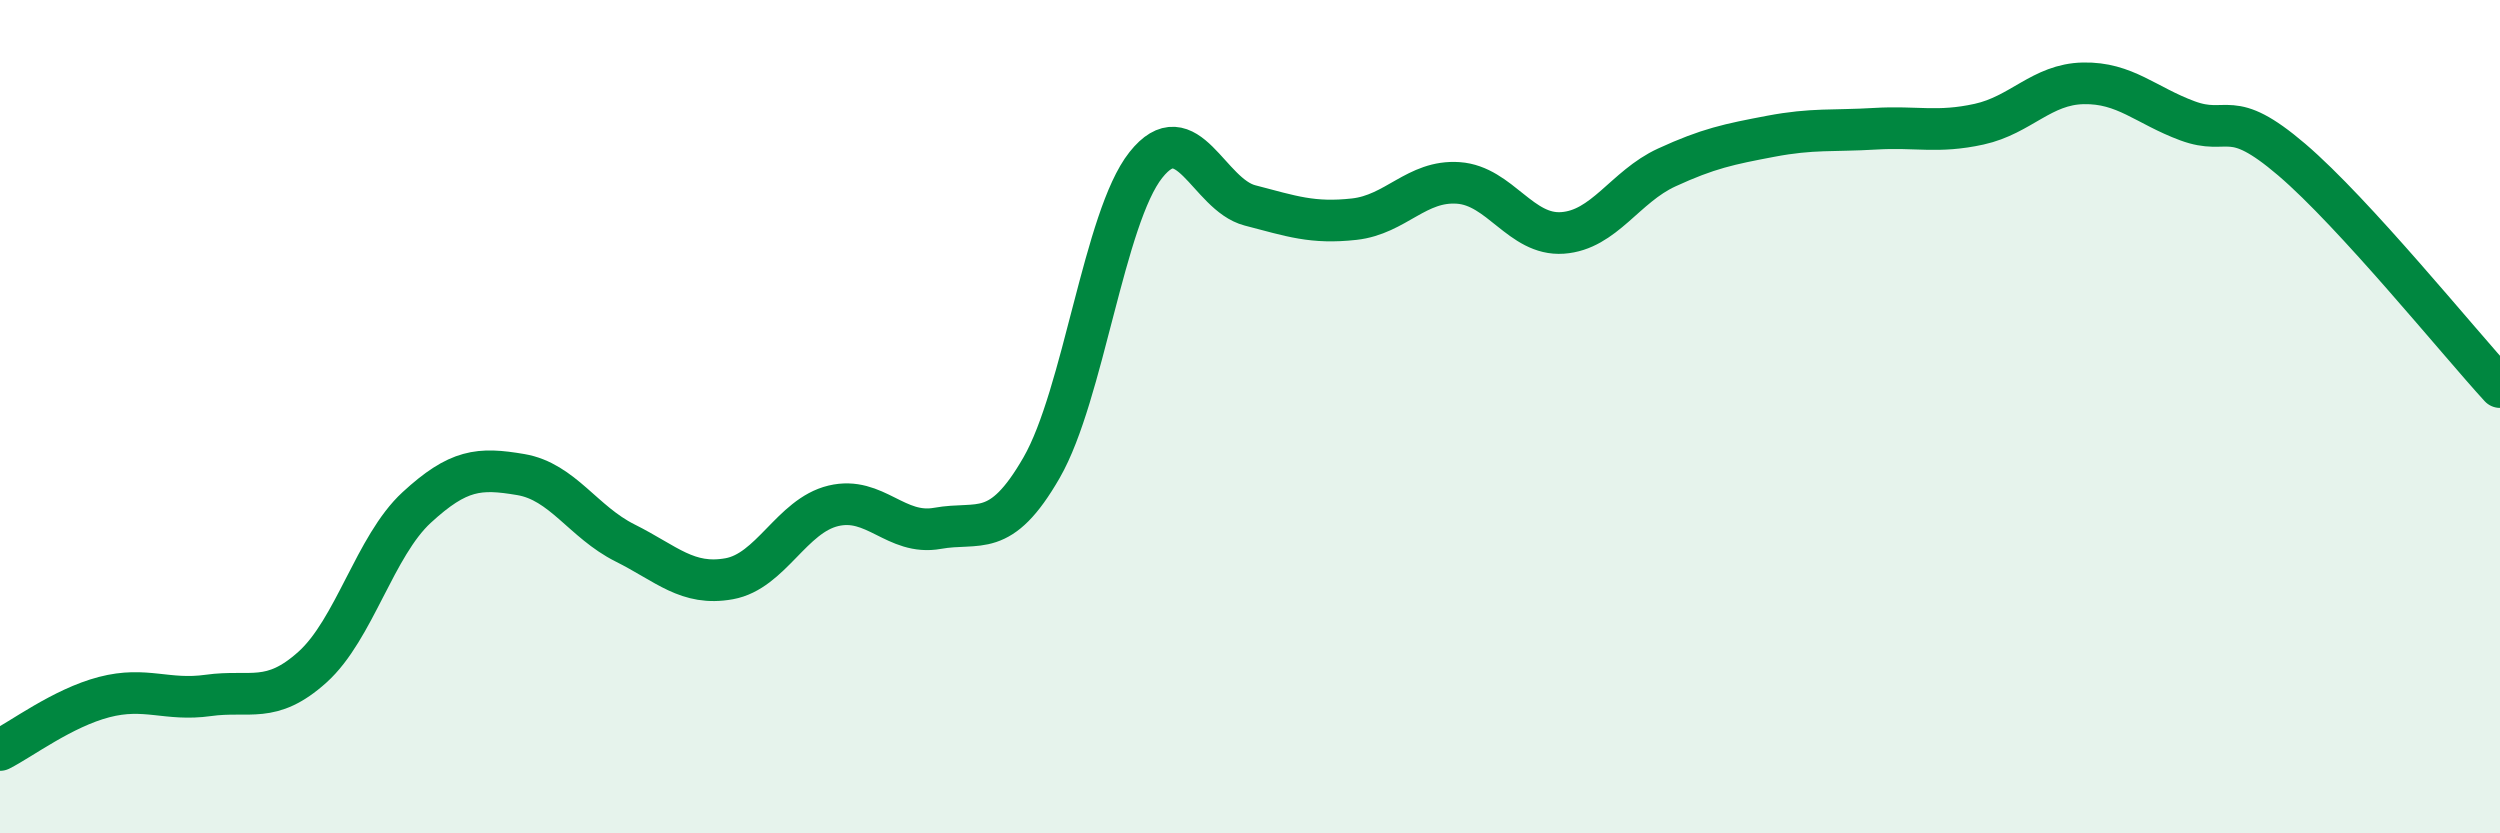 
    <svg width="60" height="20" viewBox="0 0 60 20" xmlns="http://www.w3.org/2000/svg">
      <path
        d="M 0,18 C 0.5,17.75 1.5,16.99 2.5,16.73 C 3.5,16.47 4,16.83 5,16.69 C 6,16.55 6.5,16.91 7.5,16.01 C 8.5,15.11 9,13.1 10,12.18 C 11,11.26 11.5,11.22 12.5,11.39 C 13.5,11.56 14,12.53 15,13.03 C 16,13.53 16.5,14.07 17.5,13.89 C 18.5,13.71 19,12.38 20,12.14 C 21,11.9 21.5,12.86 22.5,12.68 C 23.5,12.5 24,12.96 25,11.22 C 26,9.48 26.5,5.22 27.5,3.96 C 28.5,2.7 29,4.67 30,4.93 C 31,5.19 31.5,5.37 32.5,5.26 C 33.5,5.15 34,4.32 35,4.39 C 36,4.46 36.5,5.66 37.5,5.59 C 38.5,5.52 39,4.48 40,4.02 C 41,3.56 41.5,3.46 42.5,3.27 C 43.5,3.08 44,3.15 45,3.09 C 46,3.03 46.5,3.2 47.5,2.98 C 48.5,2.76 49,2.02 50,2 C 51,1.98 51.5,2.53 52.5,2.9 C 53.5,3.27 53.5,2.55 55,3.83 C 56.5,5.11 59,8.2 60,9.29L60 20L0 20Z"
        fill="#008740"
        opacity="0.1"
        stroke-linecap="round"
        stroke-linejoin="round"
      />
      <path
        d="M 0,18 C 0.5,17.75 1.5,16.99 2.5,16.73 C 3.5,16.47 4,16.83 5,16.69 C 6,16.55 6.5,16.91 7.5,16.01 C 8.5,15.11 9,13.1 10,12.18 C 11,11.26 11.5,11.22 12.5,11.39 C 13.5,11.56 14,12.53 15,13.03 C 16,13.53 16.5,14.07 17.5,13.89 C 18.5,13.71 19,12.38 20,12.14 C 21,11.9 21.5,12.86 22.5,12.68 C 23.5,12.5 24,12.96 25,11.22 C 26,9.48 26.5,5.22 27.5,3.96 C 28.5,2.7 29,4.67 30,4.93 C 31,5.19 31.5,5.37 32.5,5.26 C 33.5,5.15 34,4.32 35,4.39 C 36,4.46 36.5,5.66 37.5,5.59 C 38.5,5.52 39,4.48 40,4.02 C 41,3.56 41.5,3.46 42.5,3.27 C 43.5,3.08 44,3.15 45,3.09 C 46,3.03 46.5,3.2 47.5,2.98 C 48.5,2.76 49,2.02 50,2 C 51,1.98 51.5,2.53 52.5,2.9 C 53.5,3.27 53.5,2.55 55,3.83 C 56.5,5.11 59,8.2 60,9.29"
        stroke="#008740"
        stroke-width="1"
        fill="none"
        stroke-linecap="round"
        stroke-linejoin="round"
      />
    </svg>
  